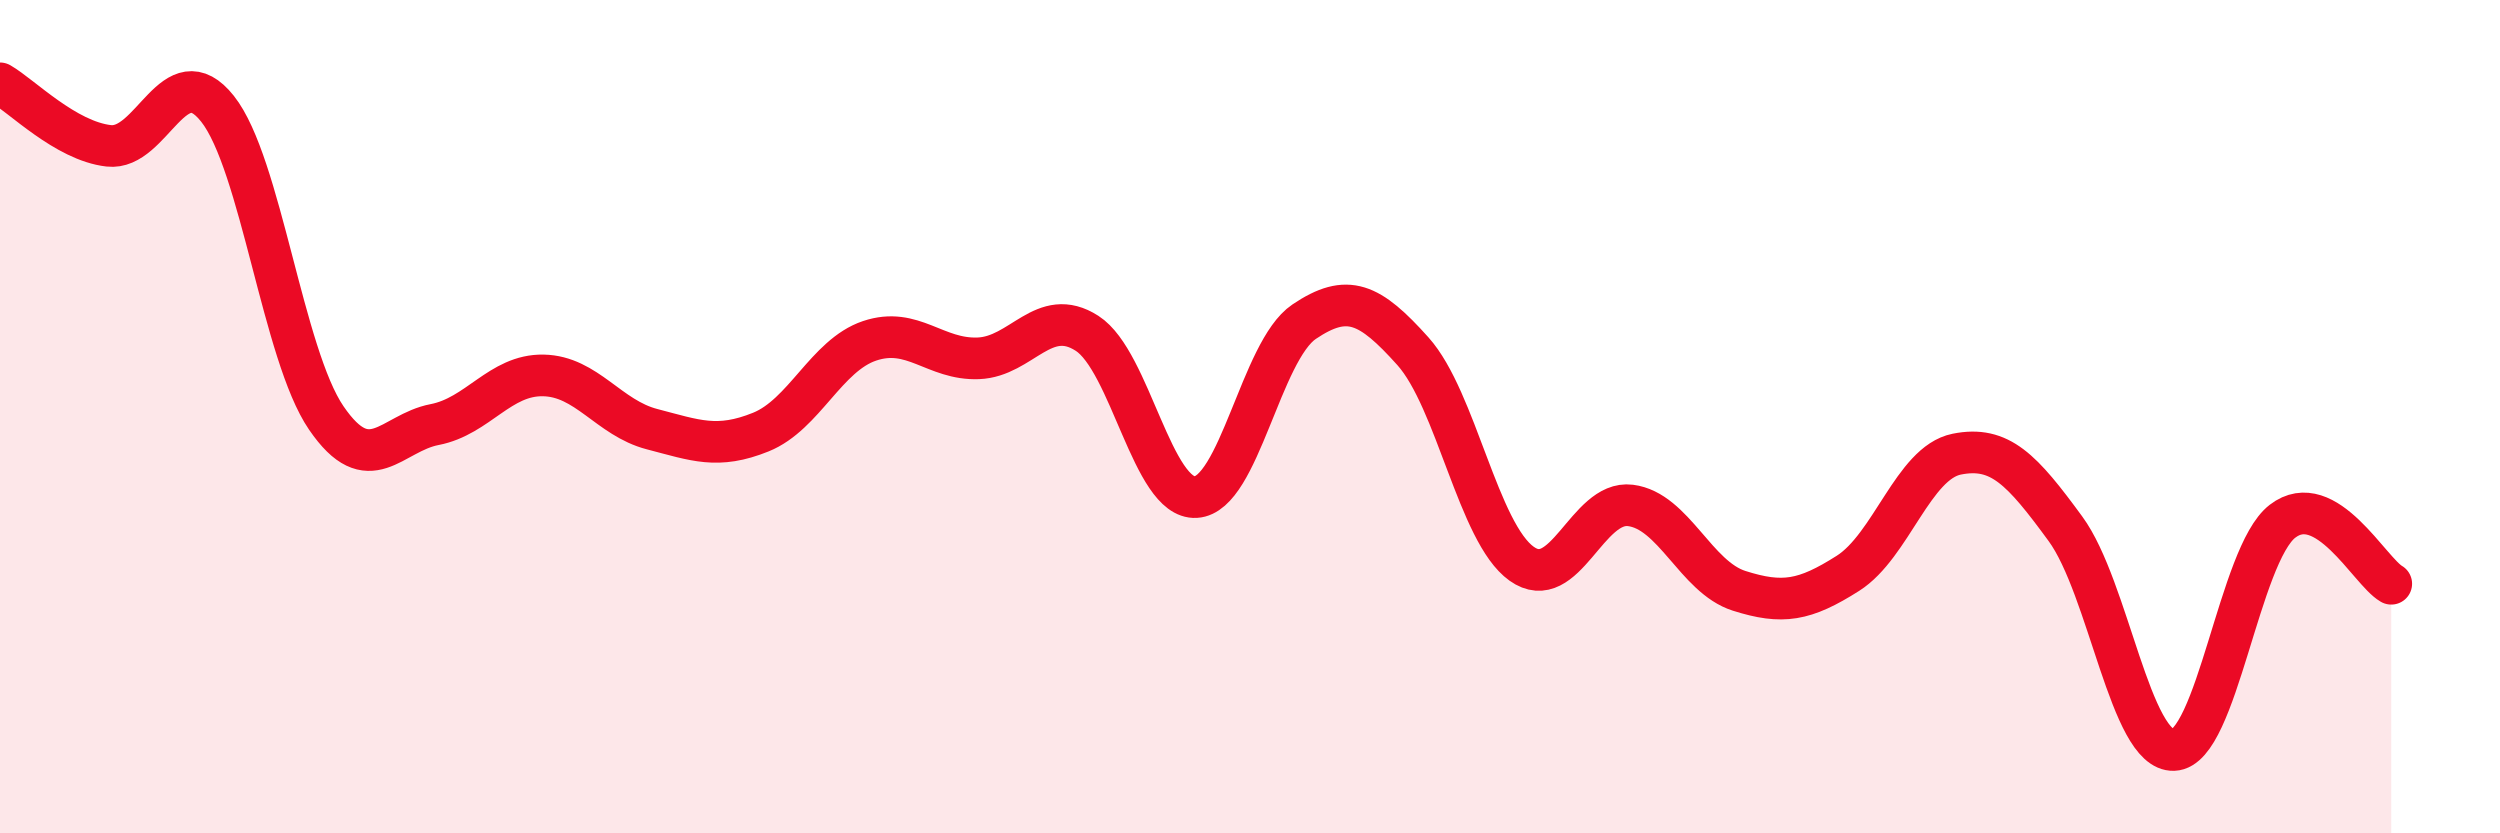 
    <svg width="60" height="20" viewBox="0 0 60 20" xmlns="http://www.w3.org/2000/svg">
      <path
        d="M 0,2 C 0.52,2.3 1.57,3.38 2.61,3.5 C 3.65,3.62 4.18,1.3 5.22,2.61 C 6.26,3.92 6.79,8.51 7.83,10.03 C 8.87,11.55 9.39,10.39 10.43,10.19 C 11.47,9.99 12,8.99 13.04,9.01 C 14.08,9.03 14.61,10.03 15.65,10.3 C 16.69,10.57 17.22,10.79 18.26,10.37 C 19.3,9.95 19.83,8.53 20.87,8.18 C 21.91,7.83 22.44,8.64 23.48,8.6 C 24.52,8.56 25.05,7.33 26.09,8 C 27.13,8.67 27.66,11.99 28.7,11.93 C 29.74,11.87 30.26,8.42 31.3,7.72 C 32.34,7.02 32.87,7.27 33.91,8.43 C 34.95,9.59 35.48,12.79 36.52,13.53 C 37.56,14.27 38.09,12 39.13,12.13 C 40.17,12.26 40.7,13.85 41.74,14.18 C 42.78,14.51 43.31,14.42 44.35,13.76 C 45.39,13.1 45.92,11.11 46.96,10.9 C 48,10.69 48.53,11.27 49.57,12.69 C 50.61,14.11 51.13,18.04 52.17,18 C 53.21,17.96 53.74,13.31 54.78,12.51 C 55.82,11.71 56.87,13.71 57.39,14.01L57.39 20L0 20Z"
        fill="#EB0A25"
        opacity="0.1"
        stroke-linecap="round"
        stroke-linejoin="round"
      />
      <path
        d="M 0,2 C 0.52,2.3 1.57,3.38 2.61,3.5 C 3.65,3.62 4.18,1.3 5.22,2.61 C 6.26,3.92 6.79,8.51 7.83,10.03 C 8.87,11.55 9.39,10.39 10.43,10.19 C 11.47,9.99 12,8.99 13.04,9.01 C 14.08,9.03 14.61,10.03 15.65,10.3 C 16.69,10.57 17.22,10.79 18.26,10.37 C 19.3,9.95 19.83,8.53 20.87,8.18 C 21.91,7.83 22.44,8.64 23.48,8.6 C 24.52,8.56 25.05,7.33 26.09,8 C 27.13,8.67 27.66,11.99 28.7,11.93 C 29.74,11.87 30.26,8.42 31.3,7.72 C 32.34,7.02 32.87,7.27 33.91,8.43 C 34.95,9.59 35.48,12.79 36.52,13.53 C 37.56,14.27 38.09,12 39.13,12.13 C 40.17,12.26 40.7,13.85 41.74,14.18 C 42.78,14.51 43.31,14.42 44.35,13.76 C 45.39,13.1 45.92,11.11 46.96,10.9 C 48,10.69 48.53,11.27 49.57,12.69 C 50.61,14.11 51.13,18.04 52.17,18 C 53.21,17.96 53.74,13.31 54.78,12.51 C 55.82,11.71 56.87,13.71 57.39,14.01"
        stroke="#EB0A25"
        stroke-width="1"
        fill="none"
        stroke-linecap="round"
        stroke-linejoin="round"
      />
    </svg>
  